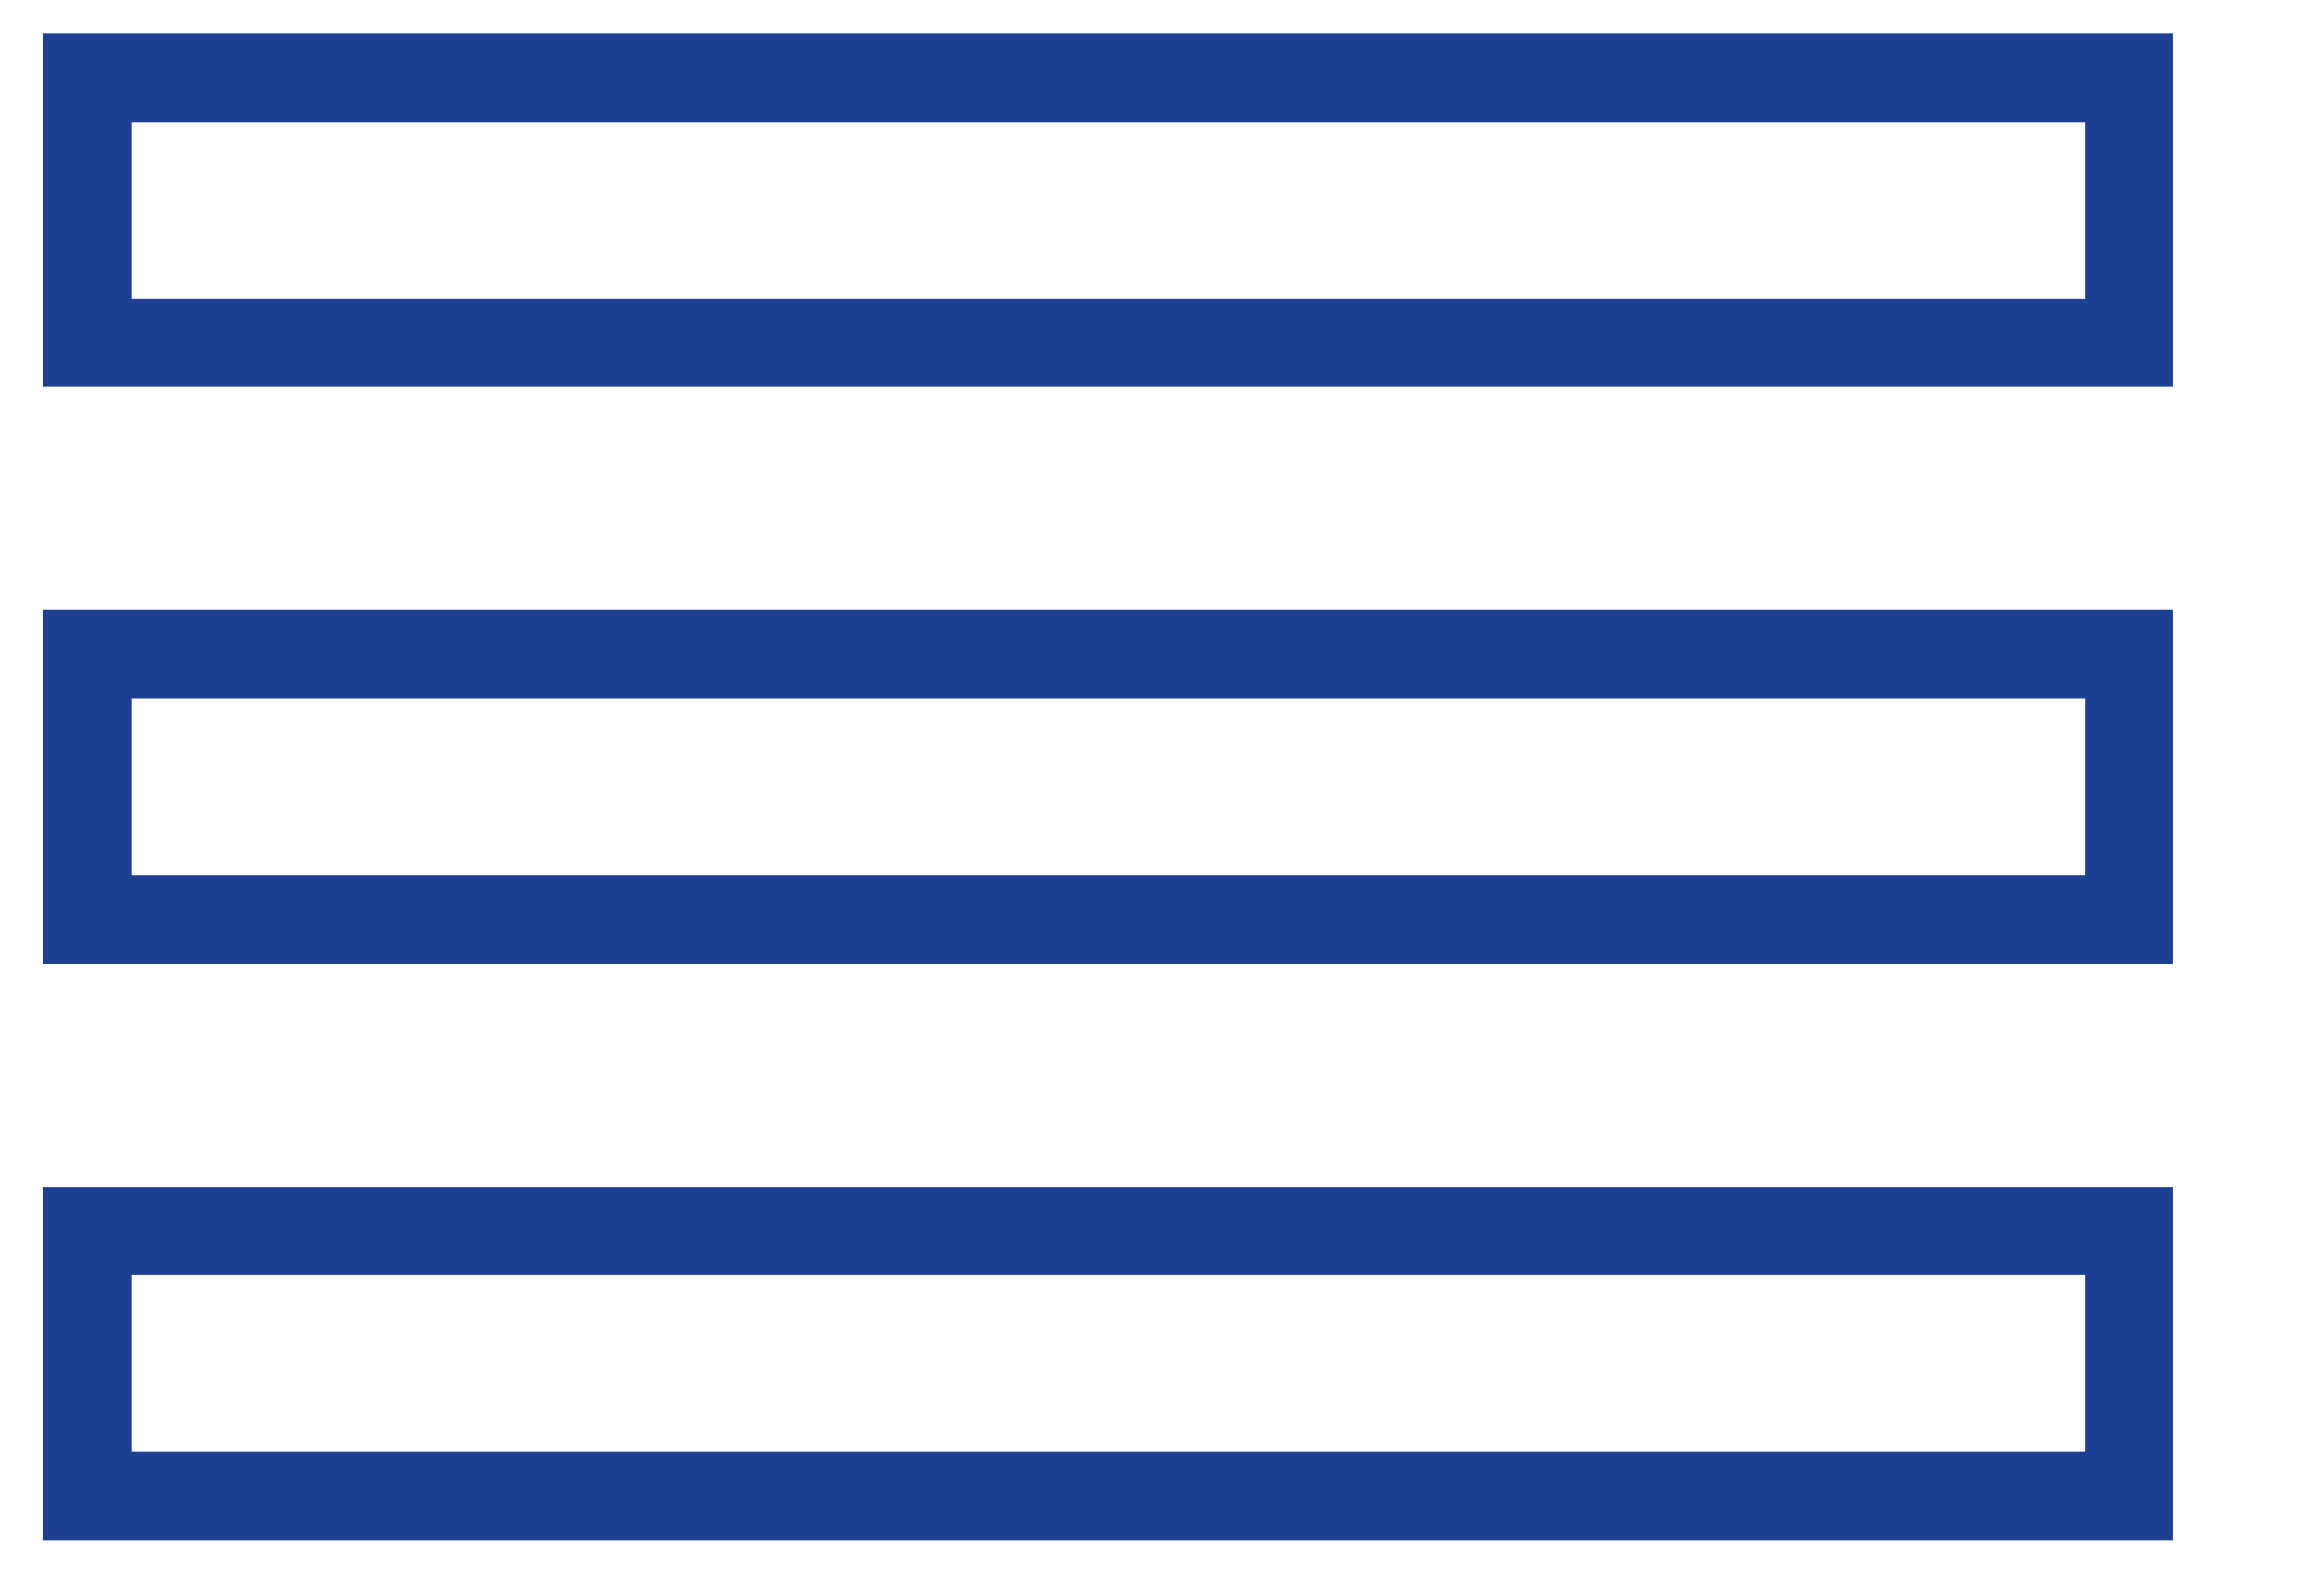 <?xml version="1.0" encoding="UTF-8"?> <svg xmlns="http://www.w3.org/2000/svg" width="13" height="9" viewBox="0 0 13 9" fill="none"><path d="M0.244 0.189H12.256V2.182H0.244V0.189ZM11.758 1.684V0.688H0.742V1.684H11.758ZM0.244 5.434V3.441H12.256V5.434H0.244ZM0.742 3.939V4.936H11.758V3.939H0.742ZM0.244 8.686V6.693H12.256V8.686H0.244ZM0.742 7.191V8.188H11.758V7.191H0.742Z" fill="#1F3F93"></path></svg> 